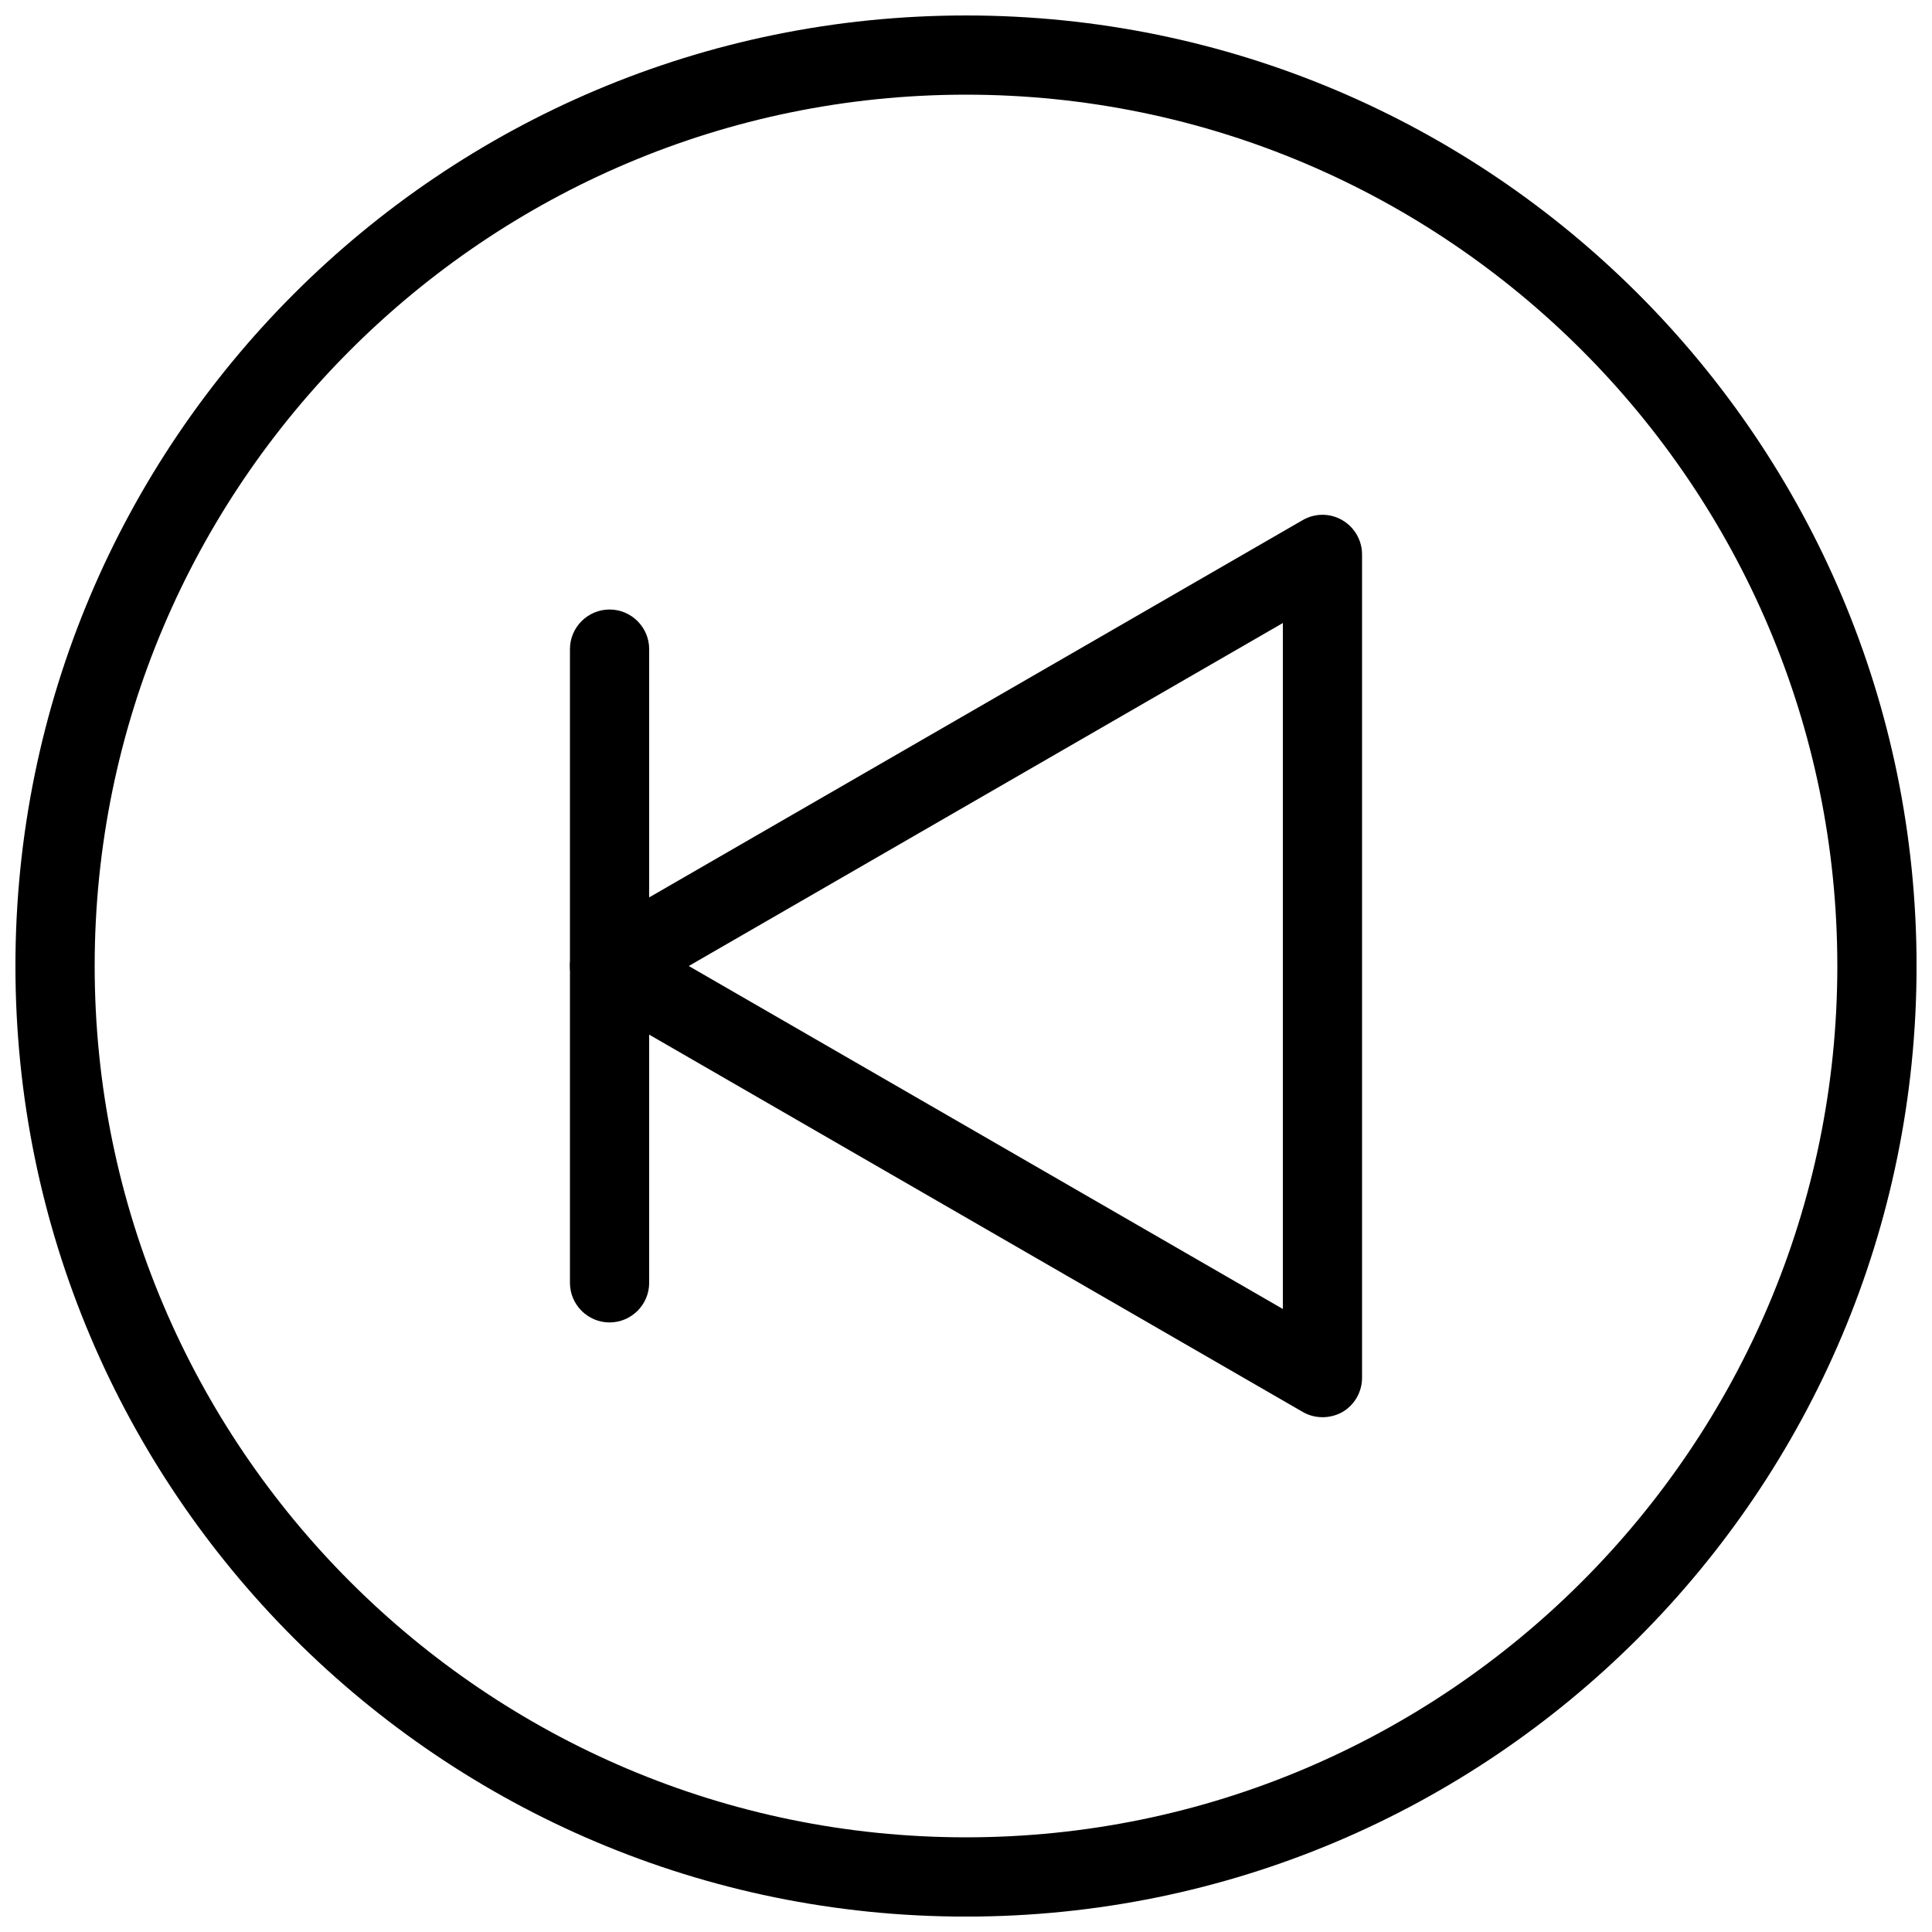<?xml version="1.0" encoding="UTF-8"?>
<!-- The Best Svg Icon site in the world: iconSvg.co, Visit us! https://iconsvg.co -->
<svg width="800px" height="800px" version="1.1" viewBox="144 144 512 512" xmlns="http://www.w3.org/2000/svg">
 <defs>
  <clipPath id="a">
   <path d="m148.09 148.09h503.81v503.81h-503.81z"/>
  </clipPath>
 </defs>
 <g clip-path="url(#a)">
  <path d="m400 169.09c127.3 0 230.91 103.6 230.91 230.91s-103.62 230.91-230.91 230.91-230.91-103.6-230.91-230.91 103.62-230.91 230.91-230.91zm0-20.992c-139.11 0-251.91 112.79-251.91 251.91 0 139.11 112.79 251.91 251.91 251.91 139.11 0 251.91-112.79 251.91-251.91 0-139.11-112.79-251.91-251.91-251.91z"/>
 </g>
 <path d="m494.46 519.57c-1.805 0-3.633-0.461-5.246-1.406l-188.93-109.07c-3.234-1.867-5.246-5.332-5.246-9.09s2.016-7.223 5.246-9.09l188.93-109.07c3.234-1.891 7.262-1.891 10.496 0 3.234 1.867 5.246 5.332 5.246 9.09v218.21c0 3.758-2.016 7.223-5.246 9.09-1.617 0.883-3.441 1.344-5.246 1.344zm-167.93-119.57 157.44 90.895v-181.79l-157.44 90.895z"/>
 <path d="m305.54 494.46c-5.773 0-10.496-4.703-10.496-10.496v-167.94c0-5.793 4.723-10.496 10.496-10.496 5.773 0 10.496 4.703 10.496 10.496v167.94c0 5.793-4.723 10.496-10.496 10.496z"/>
</svg>